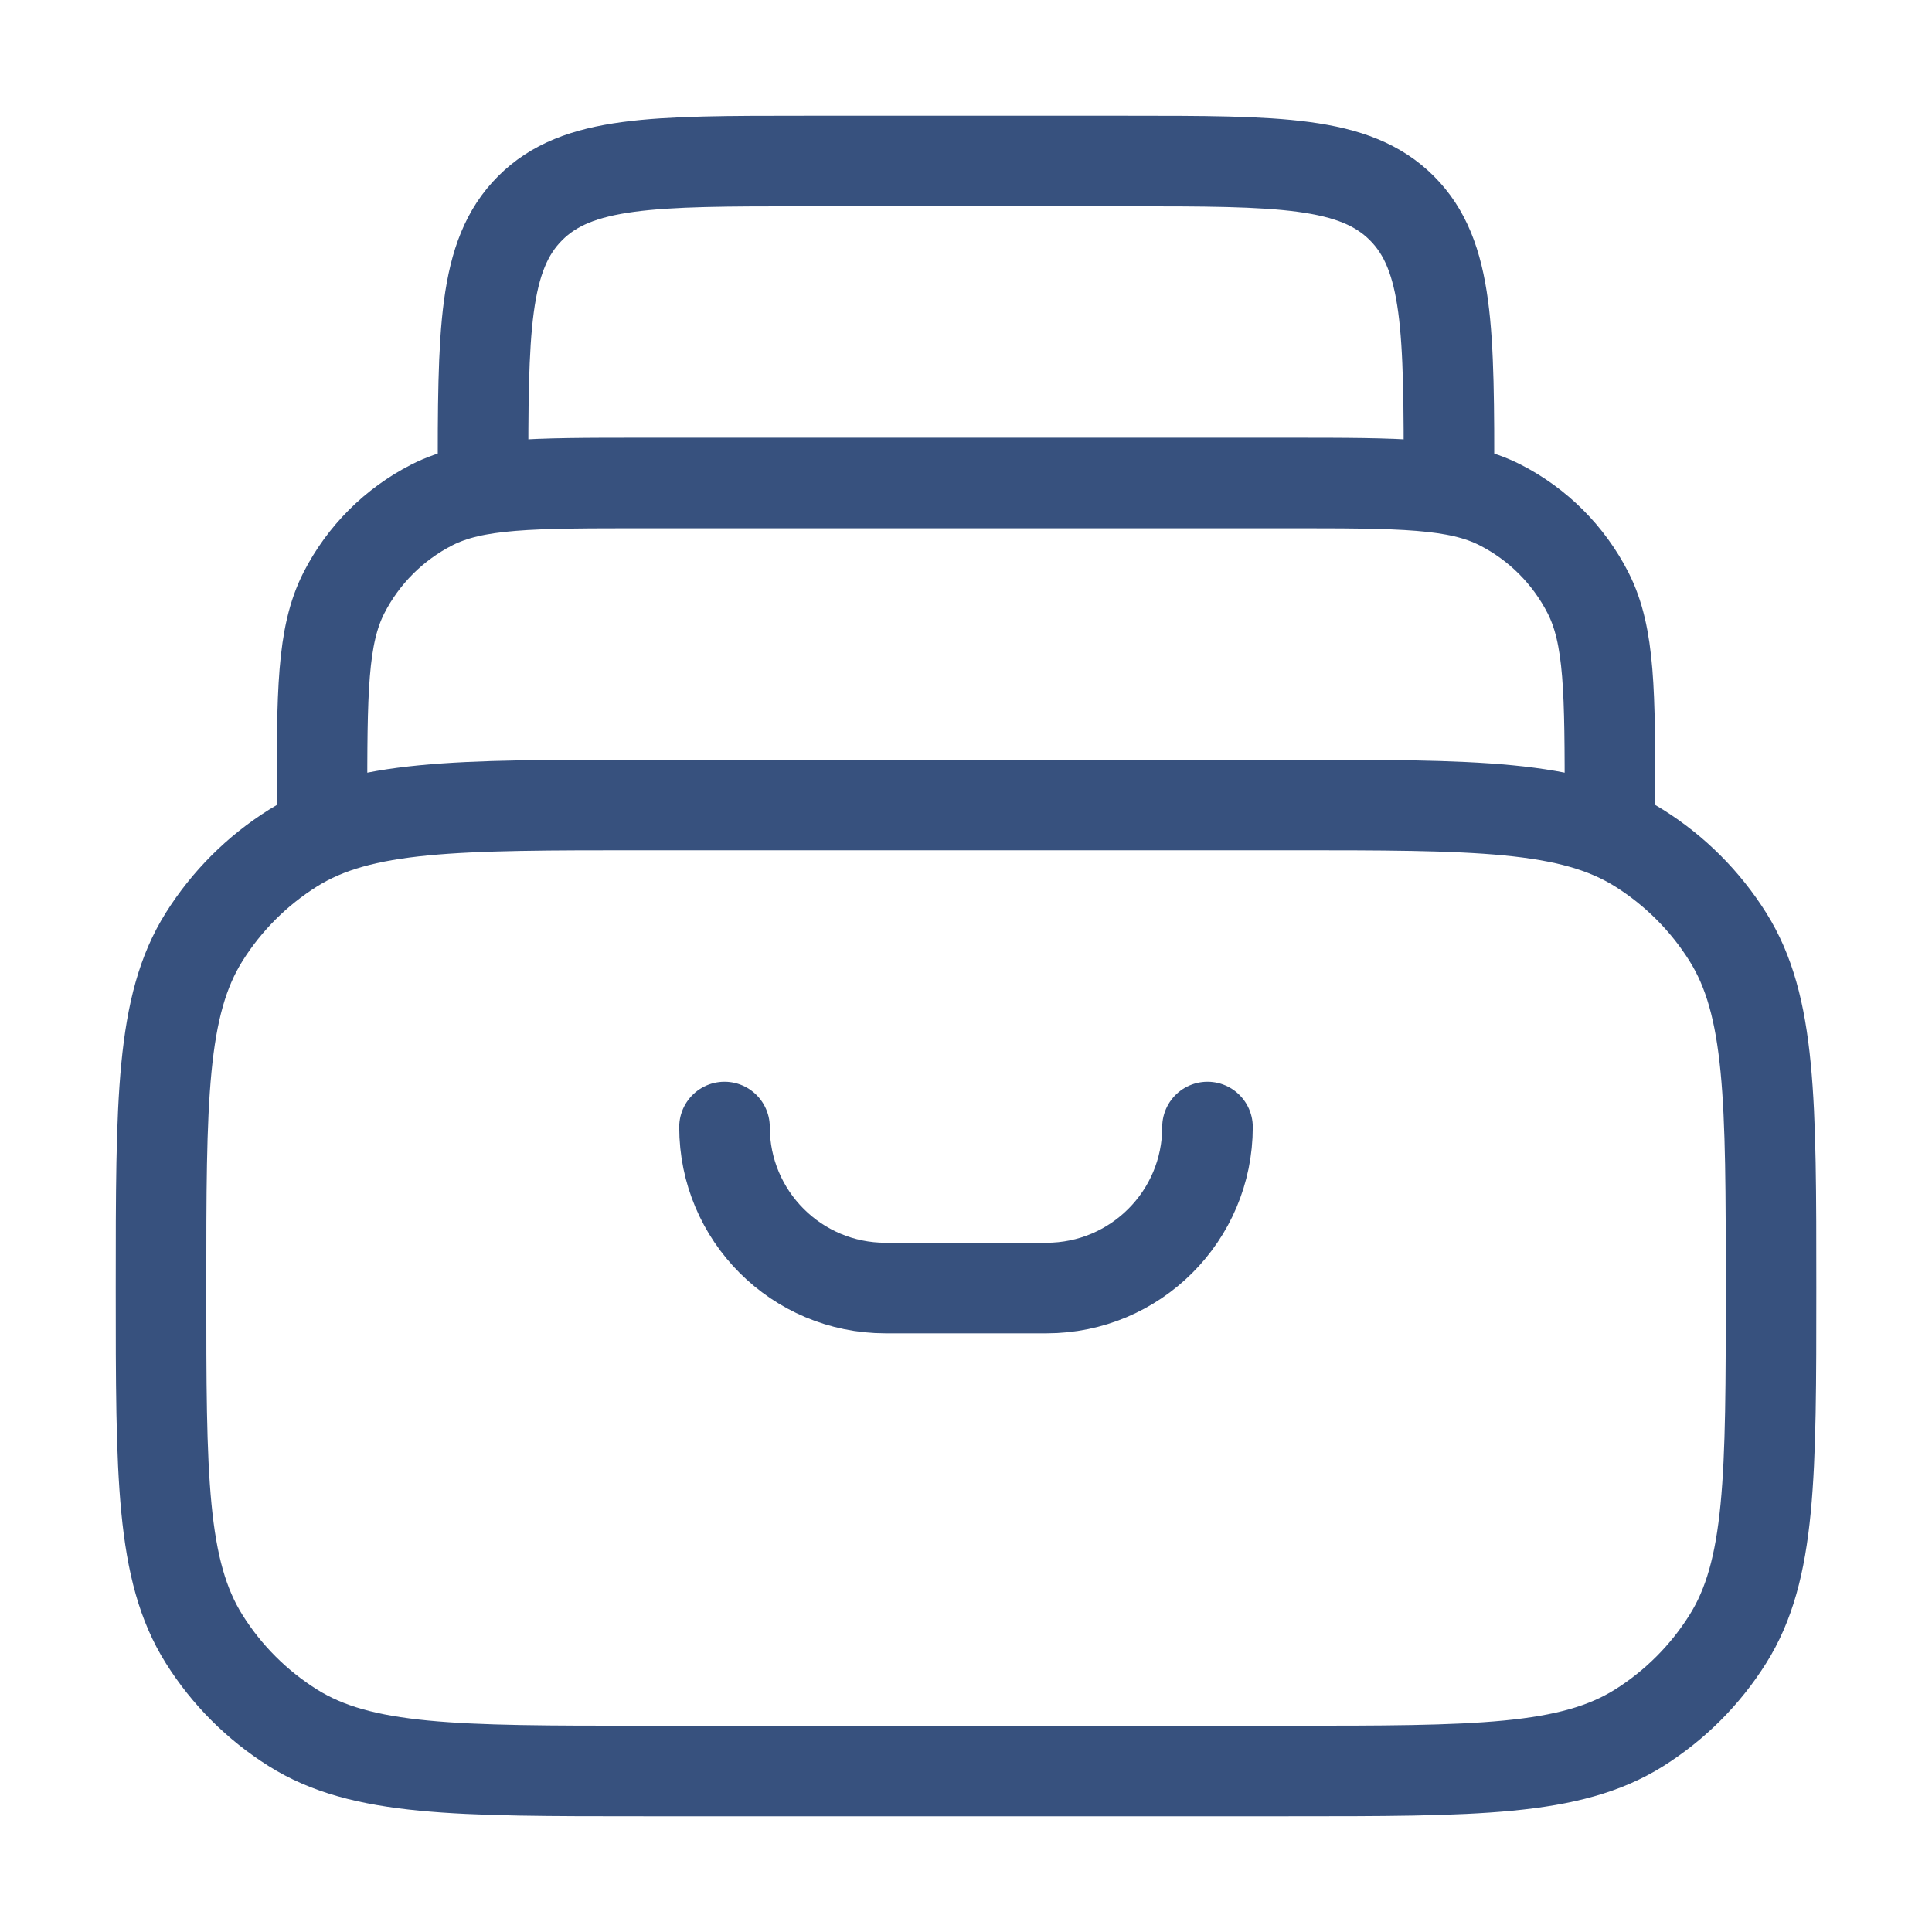 <svg width="32" height="32" viewBox="0 0 32 32" fill="none" xmlns="http://www.w3.org/2000/svg">
<path d="M2.667 21.333C2.667 18.215 2.667 16.655 3.382 15.517C3.755 14.923 4.257 14.421 4.851 14.048C5.989 13.333 7.548 13.333 10.667 13.333H21.334C24.452 13.333 26.011 13.333 27.15 14.048C27.743 14.421 28.245 14.923 28.618 15.517C29.334 16.655 29.334 18.215 29.334 21.333C29.334 24.451 29.334 26.011 28.618 27.149C28.245 27.743 27.743 28.245 27.15 28.618C26.011 29.333 24.452 29.333 21.334 29.333H10.667C7.548 29.333 5.989 29.333 4.851 28.618C4.257 28.245 3.755 27.743 3.382 27.149C2.667 26.011 2.667 24.451 2.667 21.333Z" stroke="#37517E" stroke-width="1.5" stroke-linecap="round" stroke-linejoin="round"/>
<path d="M26.666 13.333C26.666 11.466 26.666 10.533 26.303 9.82C25.983 9.193 25.474 8.683 24.846 8.363C24.133 8 23.2 8 21.333 8H10.666C8.8 8 7.866 8 7.153 8.363C6.526 8.683 6.016 9.193 5.696 9.82C5.333 10.533 5.333 11.466 5.333 13.333" stroke="#37517E" stroke-width="1.5" stroke-linecap="round" stroke-linejoin="round"/>
<path d="M24 8C24 5.486 24 4.229 23.219 3.448C22.438 2.667 21.181 2.667 18.667 2.667H13.333C10.819 2.667 9.562 2.667 8.781 3.448C8 4.229 8 5.486 8 8" stroke="#37517E" stroke-width="1.5" stroke-linecap="round" stroke-linejoin="round"/>
<path d="M20 18.667C20 20.14 18.806 21.334 17.333 21.334H14.667C13.194 21.334 12 20.14 12 18.667" stroke="#37517E" stroke-width="1.5" stroke-linecap="round"/>
</svg>
